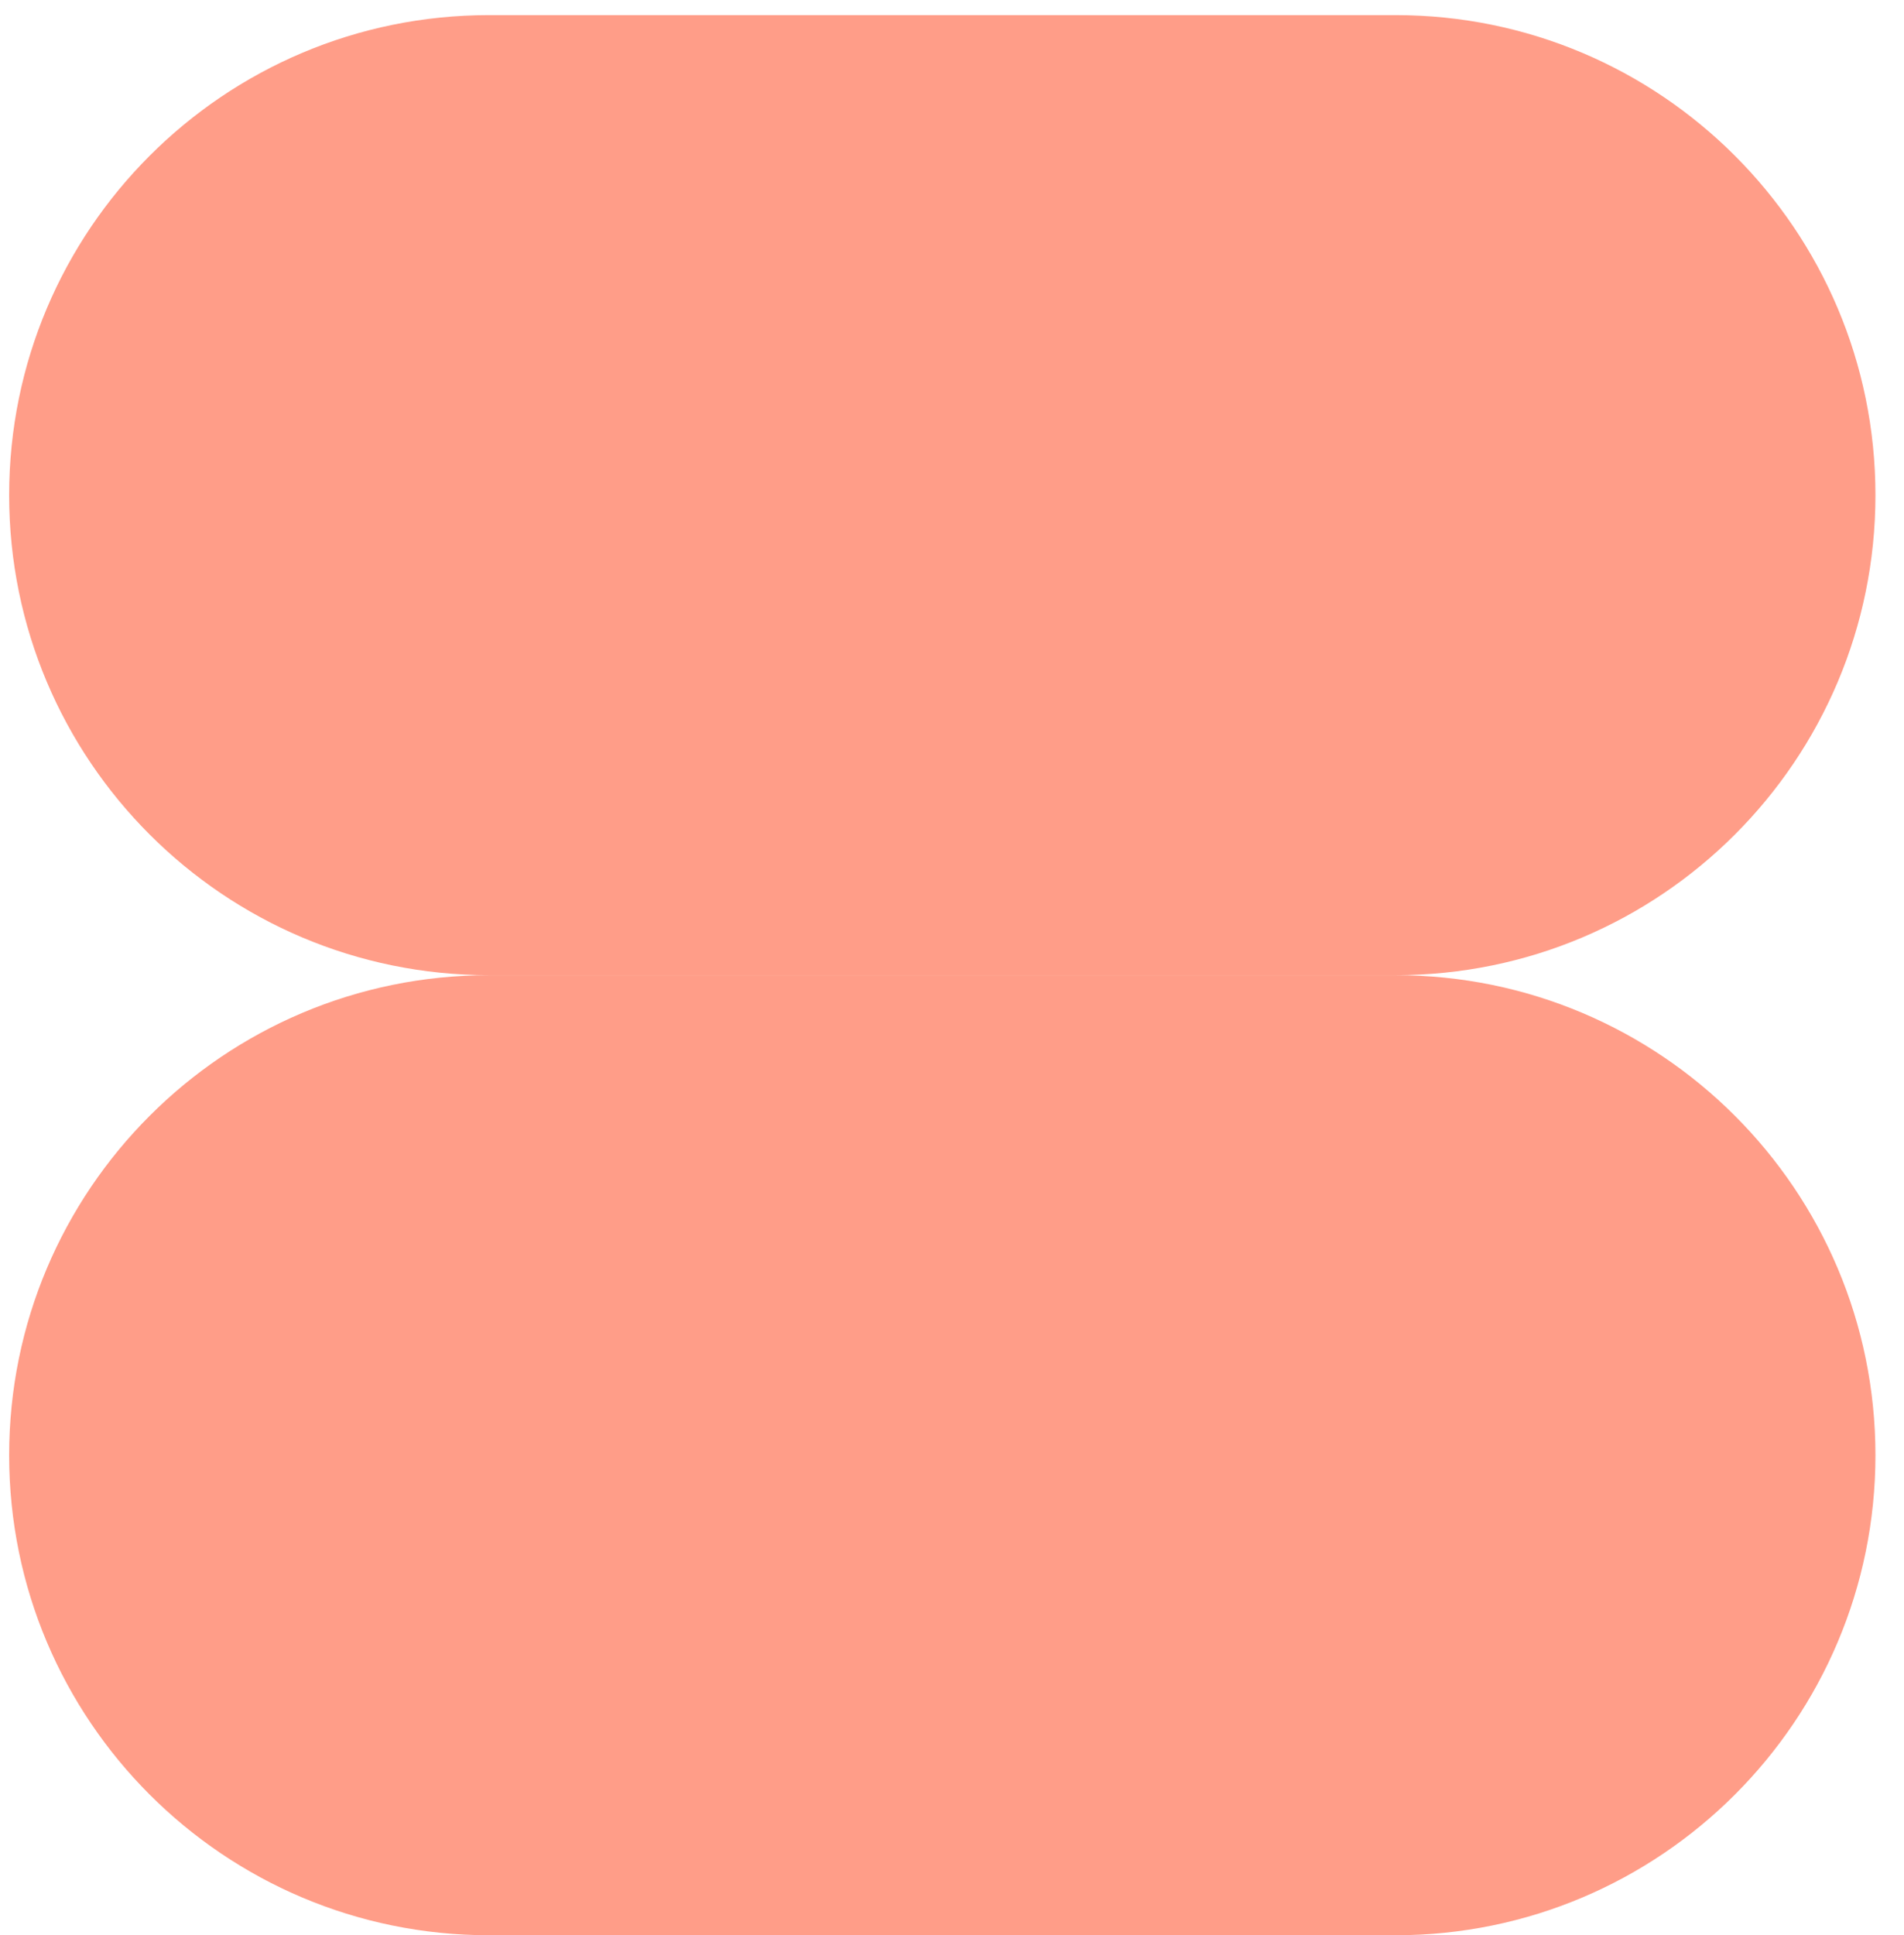 <?xml version="1.0" encoding="UTF-8"?> <svg xmlns="http://www.w3.org/2000/svg" width="62" height="63" viewBox="0 0 62 63" fill="none"><path d="M45.443 0.492C54.073 0.492 61.07 7.488 61.07 16.119C61.07 24.749 54.073 31.746 45.443 31.746H15.925C7.294 31.746 0.298 24.749 0.298 16.119C0.298 7.488 7.294 0.492 15.925 0.492L45.443 0.492Z" fill="#FF9D88"></path><path d="M45.443 31.746C54.073 31.746 61.07 38.742 61.07 47.373C61.07 56.003 54.073 63 45.443 63H15.925C7.294 63 0.298 56.003 0.298 47.373C0.298 38.742 7.294 31.746 15.925 31.746H45.443Z" fill="#FF9D88"></path></svg> 